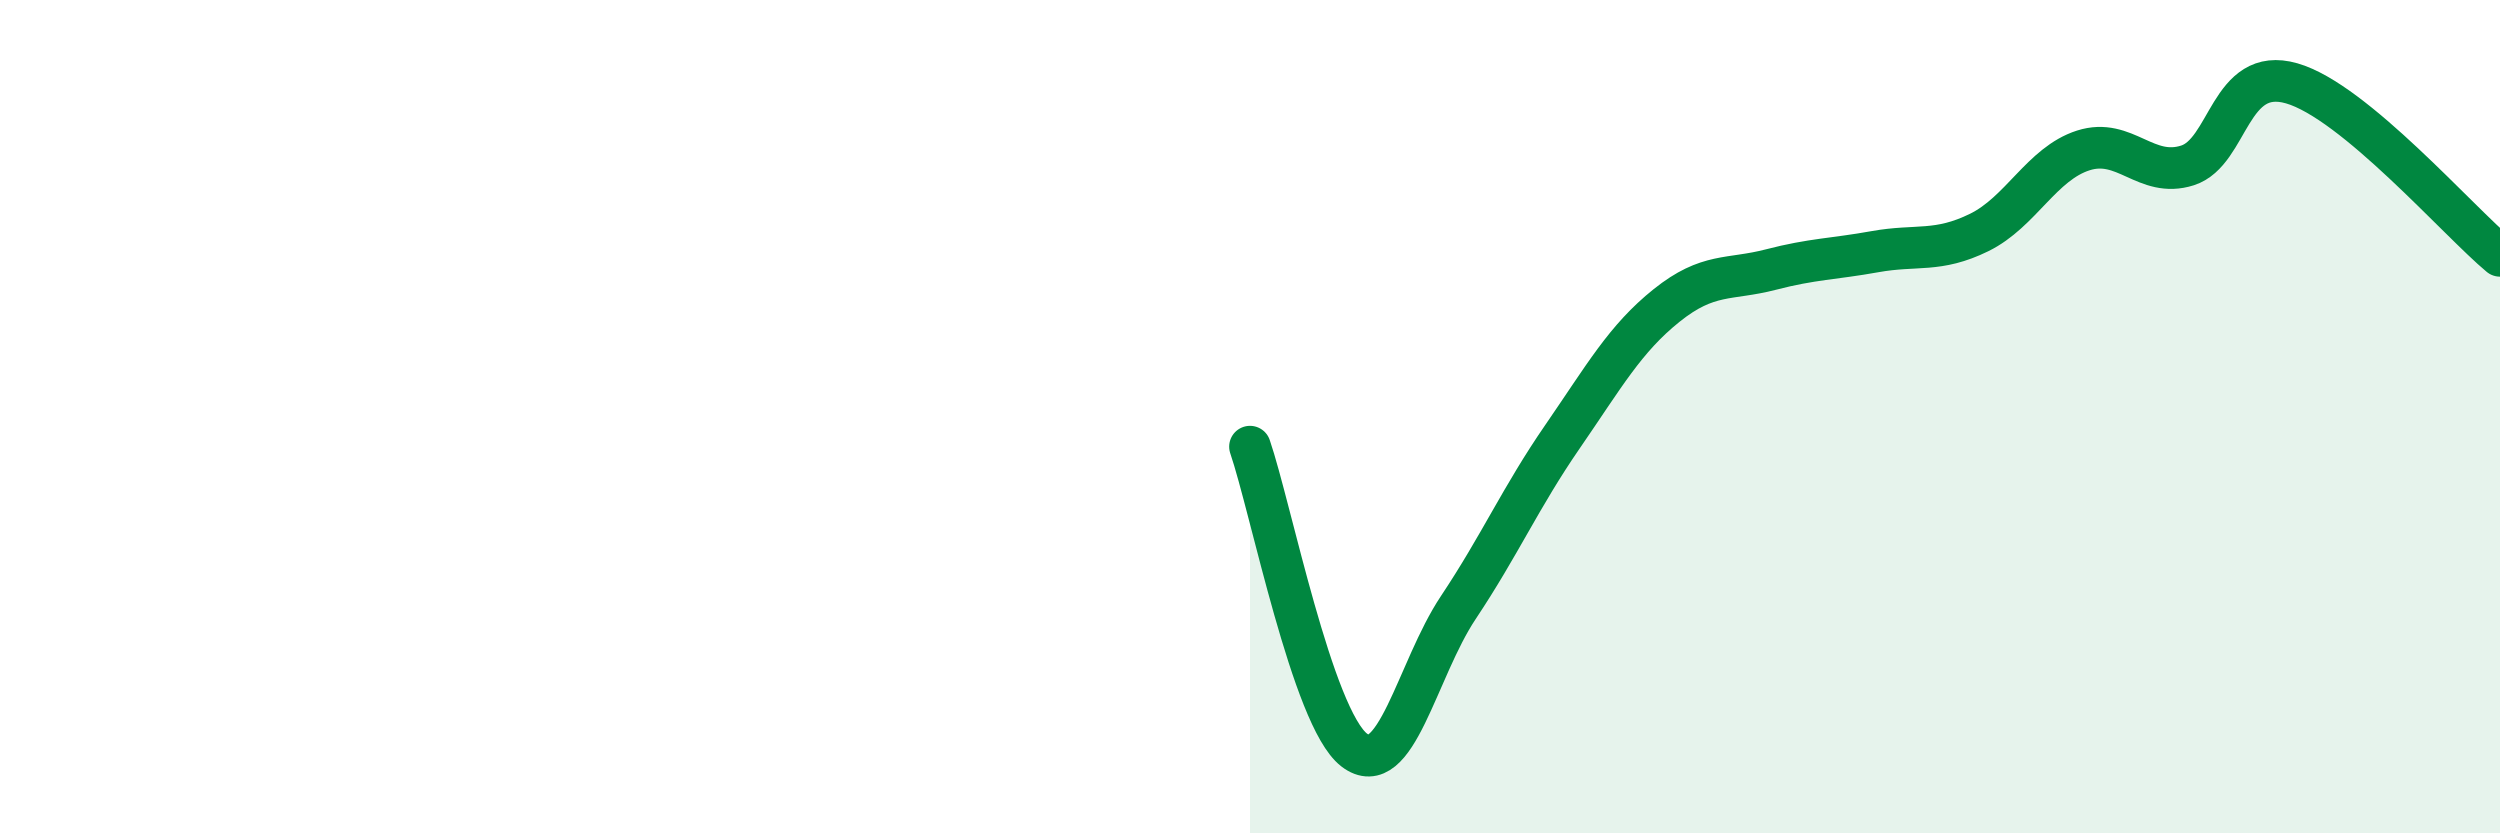 
    <svg width="60" height="20" viewBox="0 0 60 20" xmlns="http://www.w3.org/2000/svg">
      <path
        d="M 30,10.72 C 30.5,12.18 31.5,17.23 32.5,18 C 33.5,18.77 34,16.08 35,14.58 C 36,13.08 36.5,11.93 37.5,10.48 C 38.5,9.03 39,8.13 40,7.33 C 41,6.53 41.5,6.73 42.5,6.47 C 43.5,6.21 44,6.22 45,6.04 C 46,5.86 46.5,6.07 47.5,5.58 C 48.5,5.09 49,3.93 50,3.61 C 51,3.29 51.5,4.29 52.5,3.97 C 53.5,3.65 53.5,1.57 55,2 C 56.5,2.43 59,5.31 60,6.14L60 20L30 20Z"
        fill="#008740"
        opacity="0.1"
        stroke-linecap="round"
        stroke-linejoin="round"
      />
      <path
        d="M 30,10.72 C 30.5,12.18 31.5,17.23 32.5,18 C 33.5,18.77 34,16.08 35,14.58 C 36,13.08 36.5,11.93 37.5,10.48 C 38.5,9.03 39,8.13 40,7.33 C 41,6.53 41.5,6.73 42.5,6.47 C 43.5,6.21 44,6.22 45,6.04 C 46,5.86 46.5,6.07 47.5,5.58 C 48.5,5.09 49,3.93 50,3.61 C 51,3.29 51.5,4.29 52.5,3.97 C 53.5,3.65 53.5,1.57 55,2 C 56.5,2.43 59,5.31 60,6.14"
        stroke="#008740"
        stroke-width="1"
        fill="none"
        stroke-linecap="round"
        stroke-linejoin="round"
      />
    </svg>
  